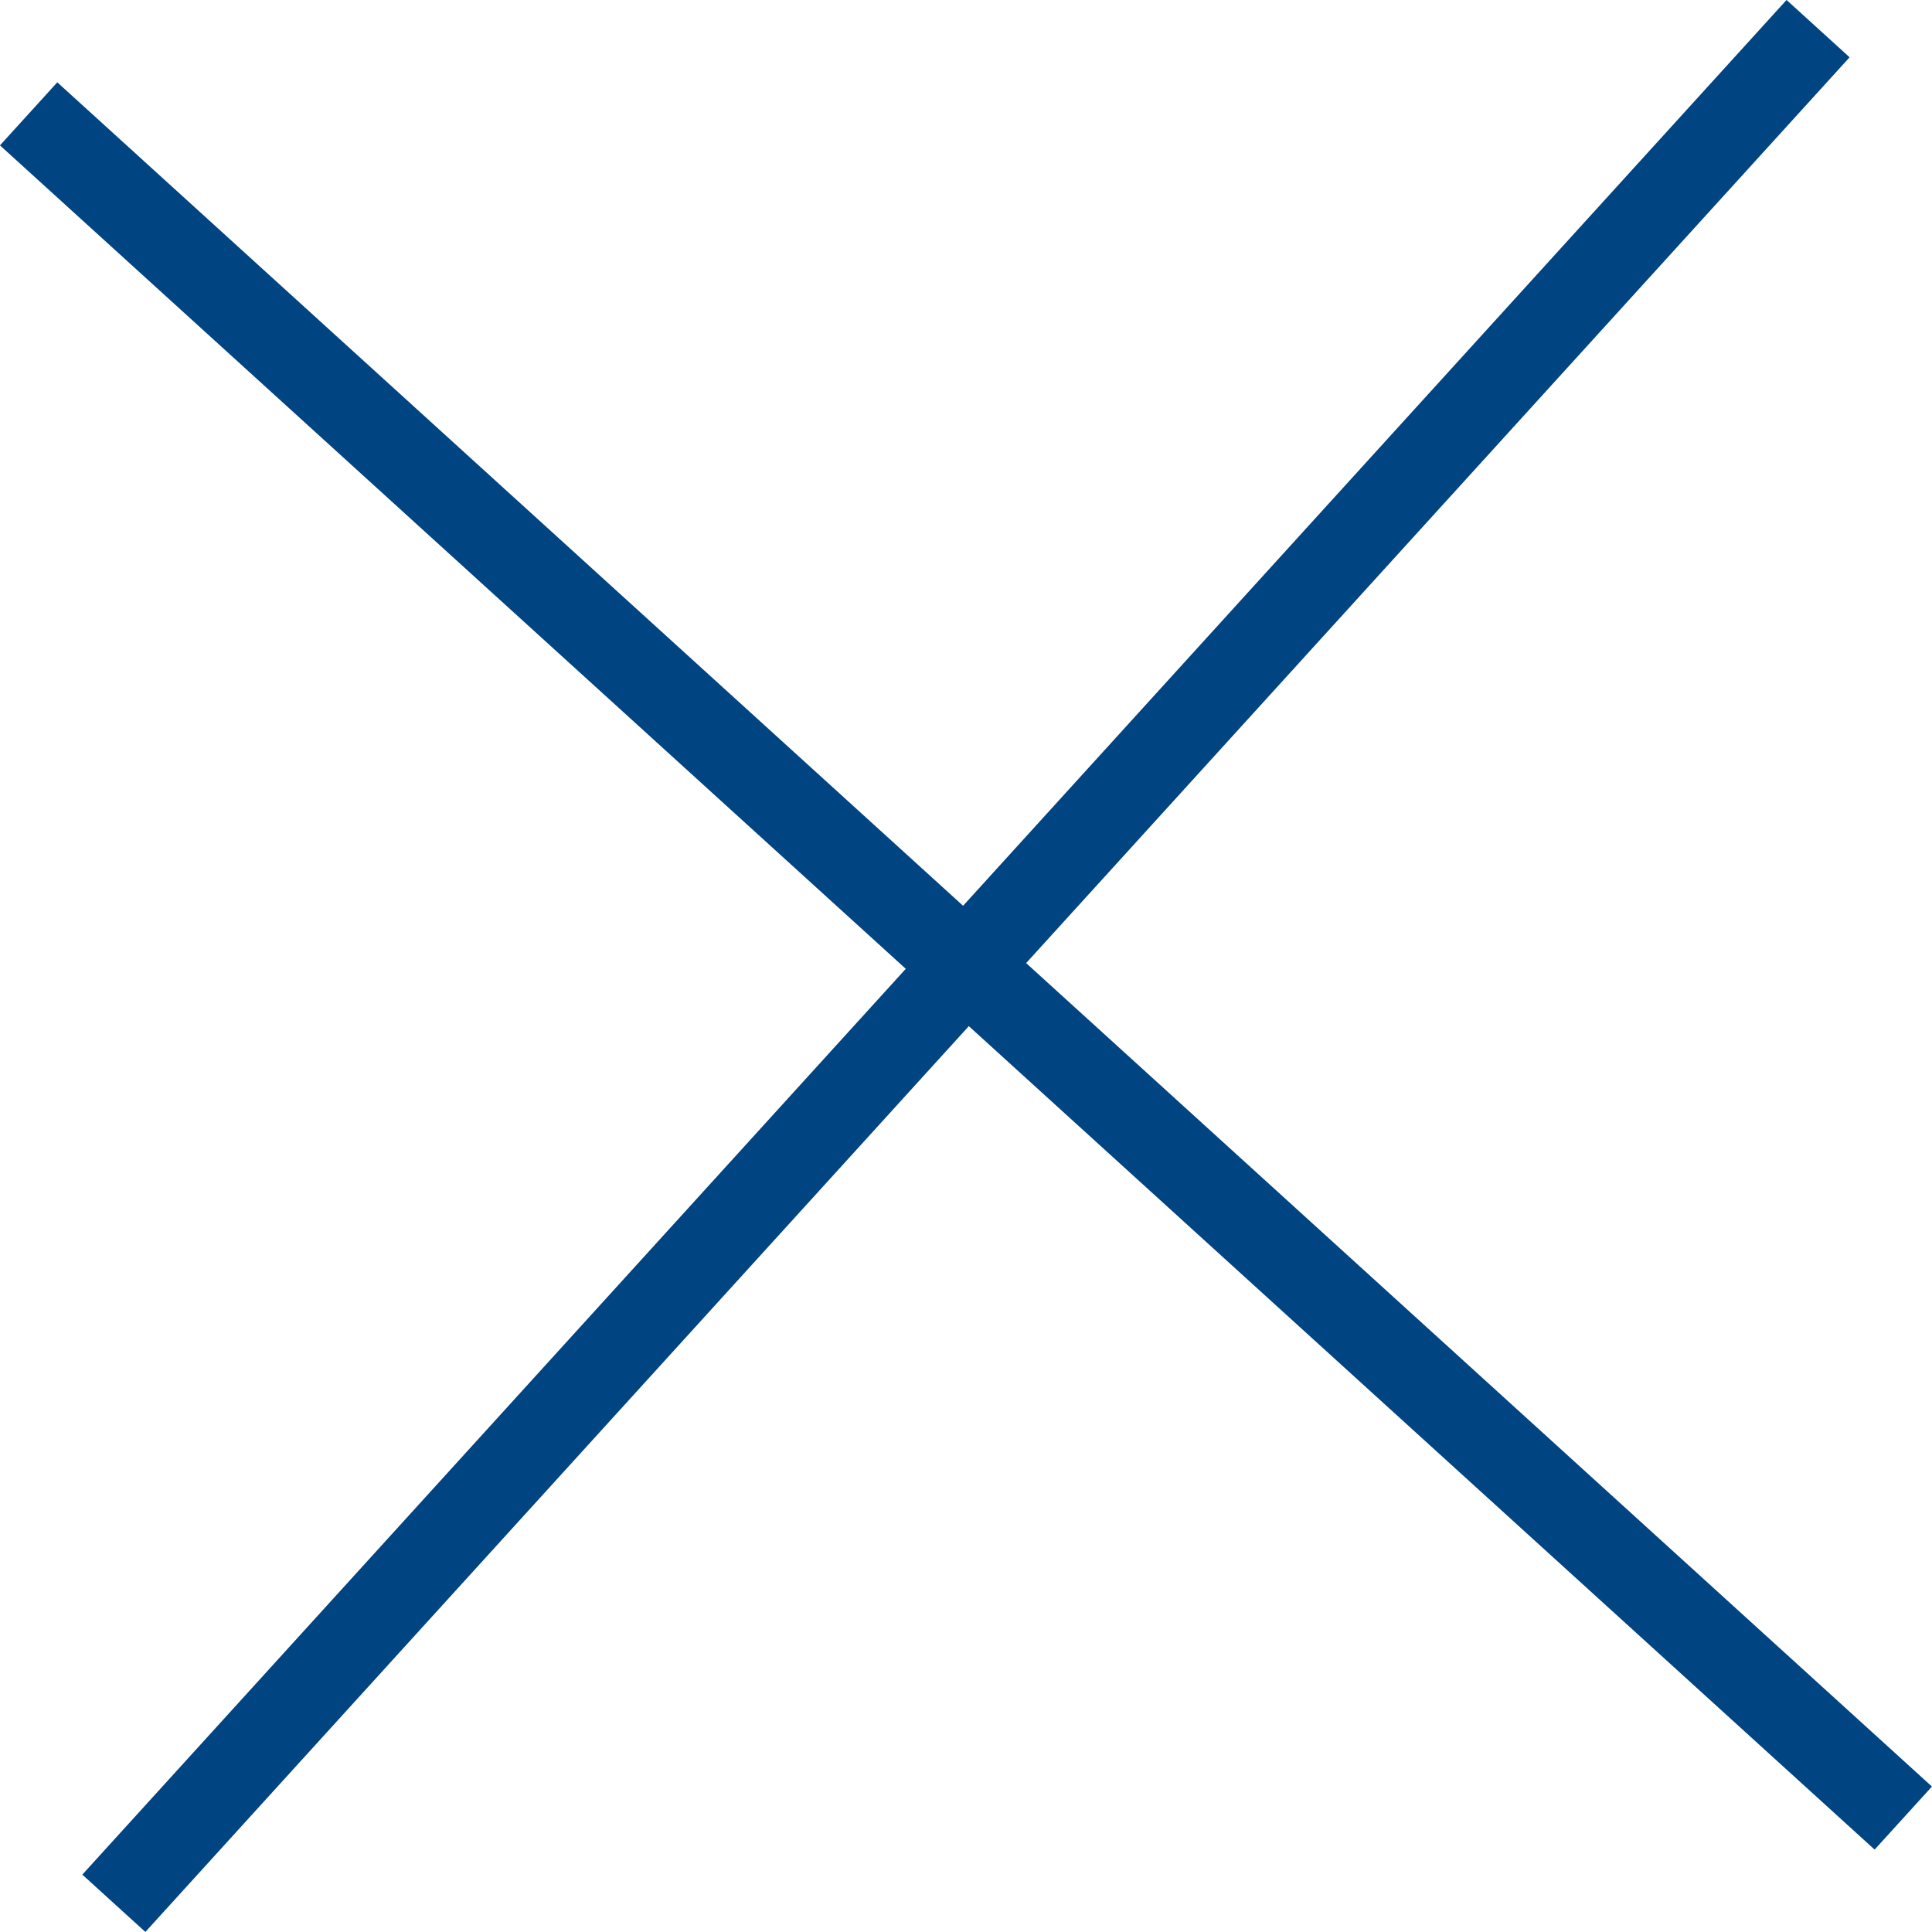 <svg xmlns="http://www.w3.org/2000/svg" width="22.673" height="22.673" viewBox="0 0 22.673 22.673"><g transform="translate(-413.164 -179.164)"><line x2="22" y2="20" transform="translate(413.5 180.5)" fill="none" stroke="#004481" stroke-width="1"/><line x2="22" y2="20" transform="translate(434.5 179.5) rotate(90)" fill="none" stroke="#004481" stroke-width="1"/></g></svg>